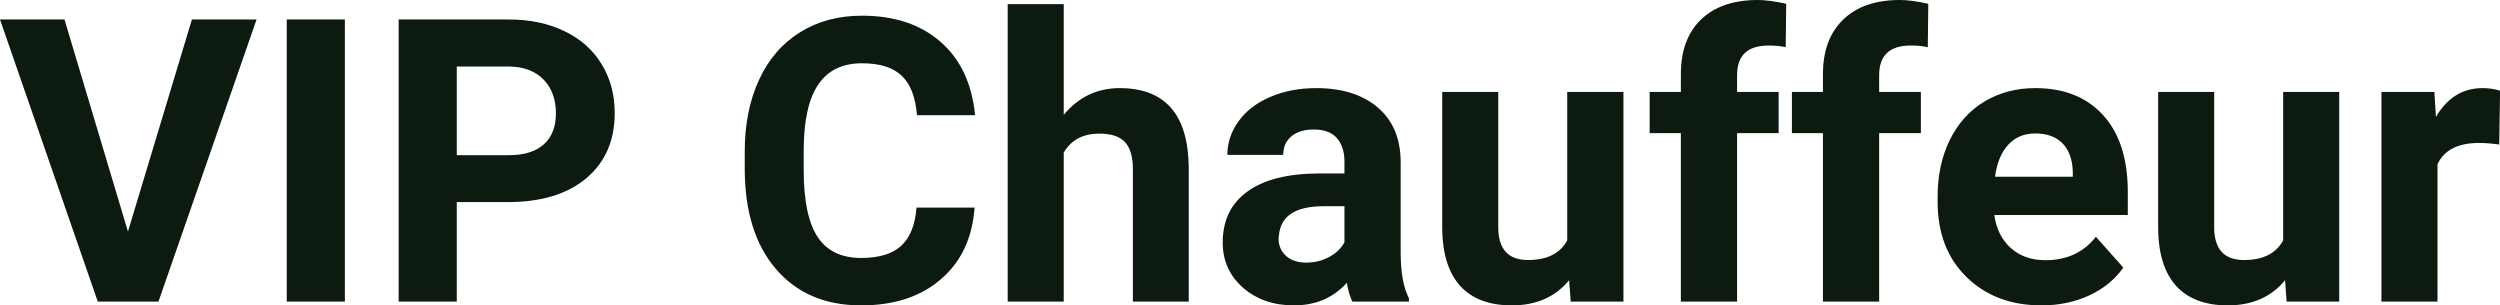 <?xml version="1.0" encoding="UTF-8" standalone="yes"?>
<svg xmlns="http://www.w3.org/2000/svg" width="100%" height="100%" viewBox="0 0 144.985 17.71" fill="#0D1A10">
  <path d="M3.74 1.13L7.42 13.43L11.13 1.13L14.88 1.13L9.19 17.49L5.67 17.49L0 1.13L3.74 1.13ZM20.00 1.13L20.00 17.49L16.63 17.49L16.63 1.13L20.00 1.13ZM29.45 11.72L26.49 11.72L26.49 17.49L23.12 17.49L23.12 1.13L29.50 1.13Q31.34 1.13 32.74 1.81Q34.14 2.48 34.89 3.72Q35.65 4.96 35.65 6.55L35.65 6.55Q35.65 8.95 34.00 10.34Q32.35 11.72 29.45 11.72L29.45 11.72ZM26.49 3.86L26.49 9.00L29.50 9.00Q30.84 9.00 31.54 8.37Q32.24 7.74 32.24 6.57L32.24 6.57Q32.24 5.37 31.54 4.63Q30.83 3.89 29.58 3.86L29.58 3.86L26.49 3.86ZM53.15 12.04L56.52 12.04Q56.33 14.68 54.57 16.19Q52.82 17.71 49.94 17.71L49.94 17.71Q46.80 17.71 44.99 15.59Q43.19 13.48 43.19 9.78L43.19 9.78L43.19 8.78Q43.19 6.42 44.02 4.63Q44.85 2.83 46.40 1.87Q47.94 0.91 49.99 0.91L49.99 0.91Q52.82 0.91 54.55 2.43Q56.28 3.94 56.55 6.68L56.55 6.68L53.18 6.68Q53.05 5.10 52.29 4.39Q51.54 3.67 49.99 3.67L49.99 3.67Q48.30 3.67 47.47 4.88Q46.63 6.09 46.61 8.63L46.61 8.63L46.61 9.86Q46.61 12.51 47.41 13.73Q48.21 14.96 49.94 14.96L49.94 14.96Q51.50 14.96 52.27 14.25Q53.04 13.53 53.15 12.04L53.15 12.04ZM61.69 0.24L61.69 6.66Q62.98 5.11 64.93 5.11L64.93 5.11Q68.89 5.11 68.94 9.70L68.94 9.70L68.94 17.49L65.70 17.49L65.70 9.79Q65.70 8.75 65.25 8.25Q64.80 7.75 63.76 7.75L63.76 7.75Q62.33 7.75 61.69 8.85L61.69 8.85L61.69 17.49L58.44 17.49L58.44 0.24L61.69 0.24ZM81.71 17.49L78.43 17.49Q78.21 17.05 78.11 16.40L78.11 16.40Q76.93 17.71 75.04 17.71L75.04 17.71Q73.26 17.71 72.08 16.68Q70.91 15.64 70.91 14.07L70.91 14.07Q70.91 12.14 72.34 11.11Q73.77 10.07 76.48 10.06L76.48 10.06L77.97 10.06L77.97 9.37Q77.97 8.52 77.54 8.02Q77.11 7.51 76.18 7.51L76.18 7.51Q75.36 7.51 74.89 7.91Q74.42 8.30 74.42 8.98L74.42 8.98L71.18 8.98Q71.18 7.93 71.83 7.03Q72.48 6.13 73.67 5.62Q74.86 5.11 76.34 5.11L76.34 5.11Q78.59 5.11 79.91 6.24Q81.23 7.37 81.23 9.41L81.23 9.41L81.23 14.68Q81.24 16.41 81.71 17.29L81.71 17.29L81.71 17.49ZM75.75 15.23L75.75 15.23Q76.47 15.23 77.07 14.91Q77.68 14.59 77.97 14.05L77.97 14.05L77.97 11.96L76.76 11.96Q74.32 11.96 74.17 13.65L74.17 13.65L74.15 13.84Q74.15 14.44 74.58 14.84Q75.01 15.23 75.75 15.23ZM91.09 17.49L91.00 16.25Q89.80 17.71 87.68 17.71L87.68 17.71Q85.72 17.71 84.69 16.59Q83.67 15.46 83.64 13.30L83.64 13.30L83.64 5.33L86.89 5.33L86.89 13.18Q86.89 15.08 88.62 15.08L88.62 15.08Q90.27 15.08 90.89 13.94L90.89 13.94L90.89 5.33L94.15 5.33L94.15 17.49L91.09 17.49ZM100.74 17.49L97.48 17.49L97.48 7.72L95.67 7.72L95.67 5.33L97.48 5.33L97.48 4.30Q97.48 2.26 98.65 1.13Q99.83 0 101.94 0L101.94 0Q102.61 0 103.59 0.22L103.59 0.22L103.56 2.74Q103.15 2.64 102.57 2.64L102.57 2.64Q100.74 2.64 100.74 4.36L100.74 4.36L100.74 5.33L103.15 5.33L103.15 7.72L100.74 7.72L100.74 17.49ZM108.98 17.49L105.72 17.49L105.72 7.72L103.92 7.72L103.92 5.33L105.72 5.33L105.72 4.30Q105.72 2.26 106.90 1.13Q108.07 0 110.18 0L110.18 0Q110.86 0 111.83 0.22L111.83 0.22L111.80 2.74Q111.40 2.64 110.81 2.64L110.81 2.64Q108.98 2.64 108.98 4.36L108.98 4.36L108.98 5.33L111.40 5.33L111.40 7.72L108.98 7.72L108.98 17.49ZM118.40 17.71L118.40 17.71Q115.73 17.71 114.05 16.07Q112.37 14.43 112.37 11.70L112.37 11.70L112.37 11.39Q112.37 9.56 113.08 8.11Q113.79 6.67 115.08 5.89Q116.38 5.11 118.04 5.11L118.04 5.11Q120.54 5.11 121.97 6.68Q123.40 8.25 123.40 11.14L123.40 11.14L123.40 12.47L115.66 12.47Q115.82 13.66 116.61 14.38Q117.40 15.09 118.62 15.09L118.62 15.09Q120.49 15.09 121.55 13.73L121.55 13.73L123.14 15.52Q122.41 16.55 121.17 17.13Q119.92 17.71 118.40 17.71ZM118.03 7.74L118.03 7.74Q117.07 7.74 116.47 8.39Q115.86 9.04 115.70 10.25L115.70 10.25L120.21 10.25L120.21 10.00Q120.19 8.92 119.63 8.33Q119.07 7.74 118.03 7.74ZM132.61 17.49L132.52 16.25Q131.32 17.71 129.20 17.71L129.20 17.71Q127.24 17.71 126.21 16.59Q125.19 15.46 125.16 13.30L125.16 13.30L125.16 5.33L128.41 5.33L128.41 13.18Q128.41 15.08 130.14 15.08L130.14 15.08Q131.79 15.08 132.41 13.94L132.41 13.94L132.41 5.33L135.66 5.33L135.66 17.49L132.61 17.49ZM144.99 5.26L144.94 8.38Q144.28 8.29 143.77 8.29L143.77 8.29Q141.93 8.29 141.36 9.53L141.36 9.53L141.36 17.49L138.11 17.49L138.11 5.33L141.18 5.33L141.27 6.78Q142.25 5.11 143.97 5.11L143.97 5.11Q144.51 5.11 144.99 5.26L144.99 5.26Z" preserveAspectRatio="none"/>
</svg>